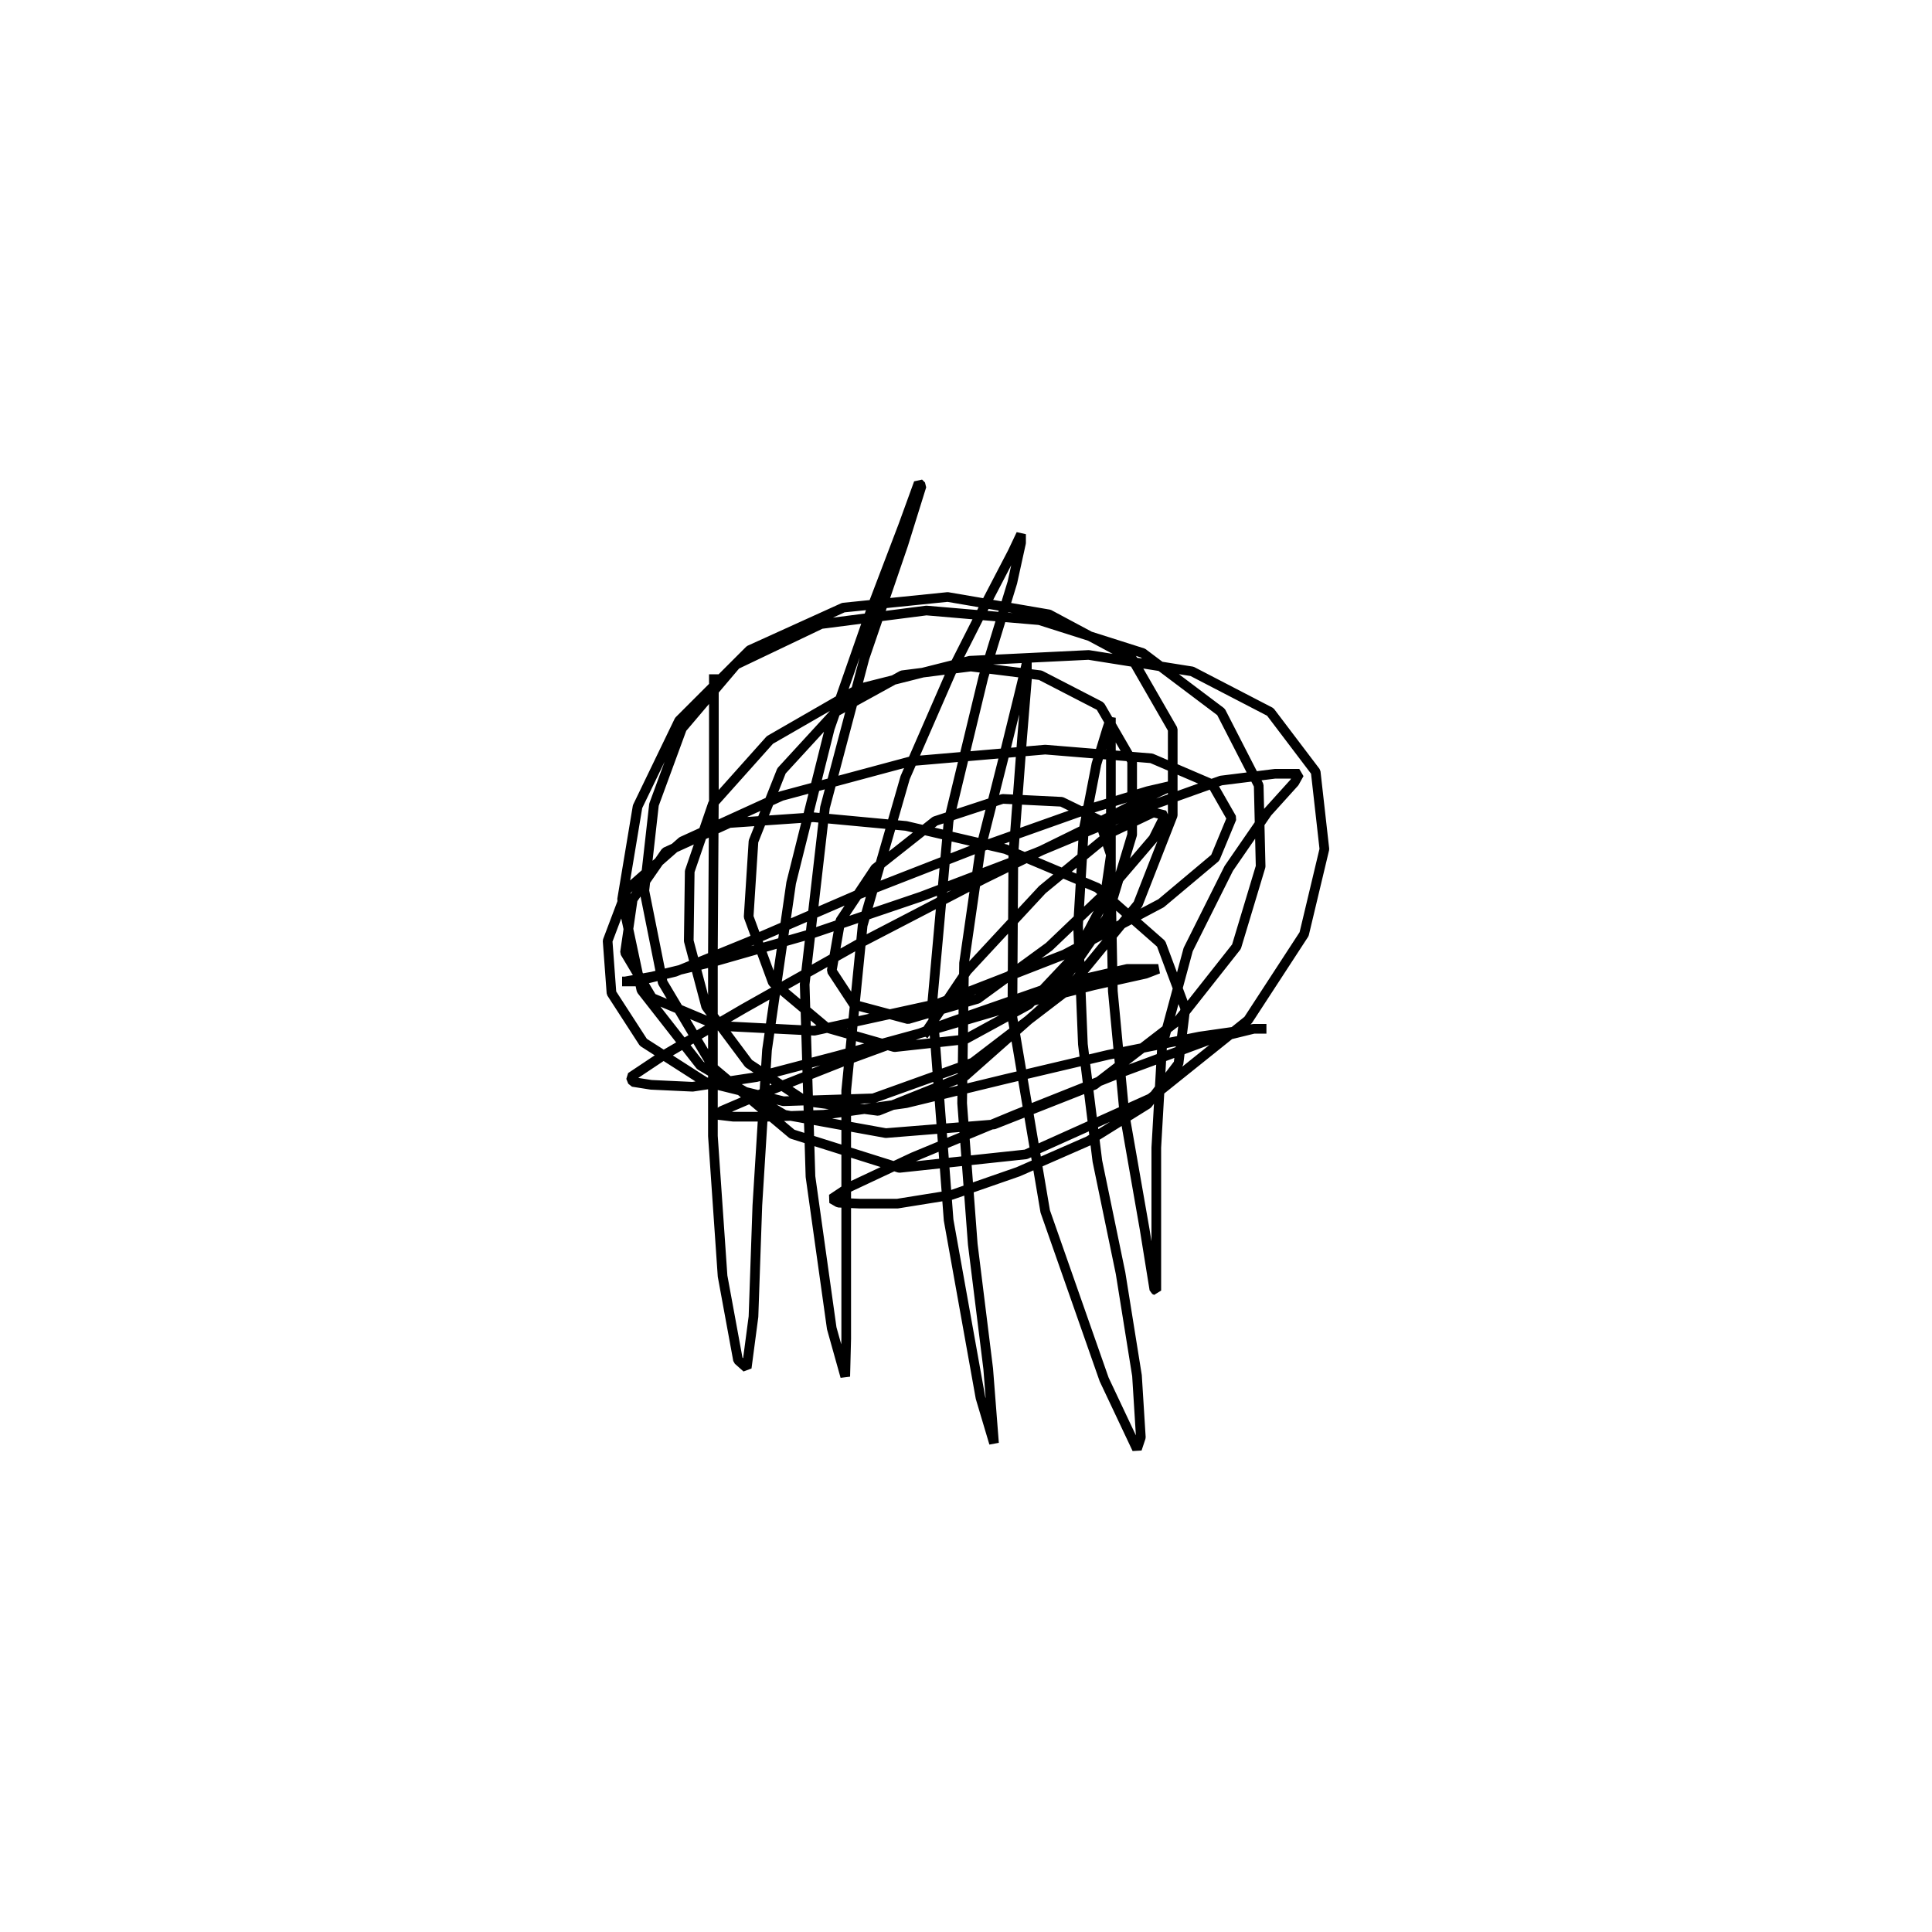<?xml version="1.0" encoding="utf-8" ?>
<svg xmlns="http://www.w3.org/2000/svg" xmlns:xlink="http://www.w3.org/1999/xlink" width="500" height="500">
	<path fill="none" stroke="black" stroke-width="0.01" stroke-miterlimit="0" transform="matrix(250 0 0 250 250 250)" d="M-0.261 -0.302L-0.261 -0.283L-0.261 -0.241L-0.261 -0.173L-0.262 -0.014L-0.262 0.176L-0.252 0.321L-0.236 0.408L-0.227 0.416L-0.22 0.363L-0.216 0.248L-0.206 0.087L-0.181 -0.086L-0.141 -0.246L-0.097 -0.372L-0.065 -0.456L-0.049 -0.5L-0.046 -0.497L-0.065 -0.436L-0.105 -0.319L-0.146 -0.164L-0.167 0.019L-0.161 0.218L-0.139 0.375L-0.125 0.425L-0.124 0.386L-0.124 0.283L-0.124 0.129L-0.107 -0.042L-0.063 -0.195L-0.015 -0.305L0.023 -0.38L0.048 -0.428L0.057 -0.447L0.057 -0.447L0.057 -0.438L0.048 -0.397L0.018 -0.299L-0.018 -0.15L-0.035 0.039L-0.018 0.263L0.015 0.447L0.029 0.494L0.023 0.417L0.007 0.288L-0.004 0.142L-0.002 -0.003L0.015 -0.121L0.038 -0.212L0.054 -0.277L0.062 -0.31L0.063 -0.315L0.063 -0.296L0.058 -0.235L0.049 -0.115L0.048 0.053L0.082 0.254L0.143 0.428L0.177 0.5L0.181 0.488L0.177 0.424L0.16 0.318L0.136 0.202L0.121 0.081L0.116 -0.042L0.122 -0.142L0.135 -0.209L0.146 -0.245L0.15 -0.257L0.15 -0.252L0.15 -0.227L0.15 -0.17L0.15 -0.081L0.152 0.026L0.164 0.153L0.185 0.273L0.195 0.335L0.197 0.336L0.197 0.285L0.197 0.188L0.203 0.083L0.23 -0.017L0.272 -0.101L0.312 -0.159L0.34 -0.19L0.345 -0.199L0.32 -0.199L0.264 -0.192L0.18 -0.162L0.072 -0.117L-0.046 -0.072L-0.161 -0.033L-0.259 -0.005L-0.325 0.011L-0.353 0.016L-0.356 0.016L-0.342 0.016L-0.301 0.006L-0.225 -0.025L-0.114 -0.073L0.009 -0.121L0.116 -0.159L0.188 -0.181L0.214 -0.187L0.214 -0.187L0.197 -0.179L0.132 -0.146L0.018 -0.09L-0.111 -0.023L-0.23 0.044L-0.314 0.093L-0.347 0.115L-0.345 0.12L-0.326 0.123L-0.283 0.125L-0.217 0.115L-0.133 0.093L-0.038 0.067L0.054 0.04L0.132 0.02L0.186 0.008L0.199 0.003L0.167 0.003L0.093 0.02L-0.016 0.058L-0.125 0.098L-0.211 0.132L-0.253 0.15L-0.258 0.154L-0.241 0.156L-0.205 0.156L-0.147 0.154L-0.062 0.142L0.041 0.117L0.147 0.092L0.242 0.073L0.298 0.065L0.311 0.065L0.298 0.065L0.253 0.076L0.164 0.109L0.051 0.154L-0.055 0.198L-0.121 0.229L-0.139 0.241L-0.132 0.245L-0.11 0.246L-0.071 0.246L-0.015 0.237L0.054 0.213L0.127 0.181L0.188 0.143L0.22 0.101L0.227 0.044L0.202 -0.023L0.136 -0.081L0.041 -0.121L-0.062 -0.145L-0.158 -0.154L-0.245 -0.148L-0.311 -0.118L-0.345 -0.069L-0.353 -0.014L-0.325 0.033L-0.256 0.062L-0.157 0.067L-0.029 0.039L0.102 -0.012L0.202 -0.065L0.258 -0.112L0.275 -0.153L0.255 -0.188L0.192 -0.215L0.082 -0.224L-0.057 -0.212L-0.191 -0.176L-0.294 -0.129L-0.351 -0.079L-0.371 -0.026L-0.367 0.028L-0.334 0.079L-0.27 0.12L-0.189 0.14L-0.096 0.137L0.007 0.1L0.105 0.025L0.178 -0.064L0.214 -0.156L0.214 -0.245L0.172 -0.318L0.086 -0.364L-0.019 -0.382L-0.127 -0.371L-0.224 -0.327L-0.297 -0.254L-0.34 -0.165L-0.356 -0.069L-0.336 0.025L-0.275 0.103L-0.188 0.154L-0.083 0.173L0.029 0.164L0.133 0.123L0.22 0.056L0.28 -0.02L0.305 -0.103L0.303 -0.187L0.264 -0.263L0.183 -0.324L0.076 -0.358L-0.041 -0.368L-0.15 -0.354L-0.238 -0.312L-0.294 -0.246L-0.323 -0.167L-0.333 -0.078L-0.314 0.017L-0.261 0.106L-0.18 0.174L-0.069 0.209L0.062 0.195L0.191 0.137L0.292 0.056L0.35 -0.033L0.371 -0.121L0.362 -0.201L0.315 -0.263L0.234 -0.305L0.127 -0.322L0.004 -0.316L-0.111 -0.287L-0.203 -0.234L-0.262 -0.168L-0.286 -0.098L-0.287 -0.026L-0.269 0.042L-0.225 0.101L-0.166 0.14L-0.091 0.15L-0.001 0.114L0.086 0.037L0.146 -0.05L0.172 -0.136L0.172 -0.212L0.139 -0.269L0.077 -0.301L0.005 -0.31L-0.066 -0.301L-0.135 -0.263L-0.191 -0.202L-0.22 -0.129L-0.225 -0.051L-0.2 0.017L-0.144 0.064L-0.074 0.084L-0.001 0.076L0.065 0.04L0.114 -0.012L0.143 -0.067L0.15 -0.115L0.138 -0.151L0.099 -0.17L0.038 -0.173L-0.032 -0.15L-0.094 -0.101L-0.13 -0.047L-0.139 0.005L-0.116 0.04L-0.06 0.055L0.012 0.034L0.086 -0.02L0.152 -0.083L0.194 -0.132L0.206 -0.156L0.194 -0.159L0.152 -0.139L0.079 -0.079L0.001 0.005L-0.044 0.072"/>
</svg>
